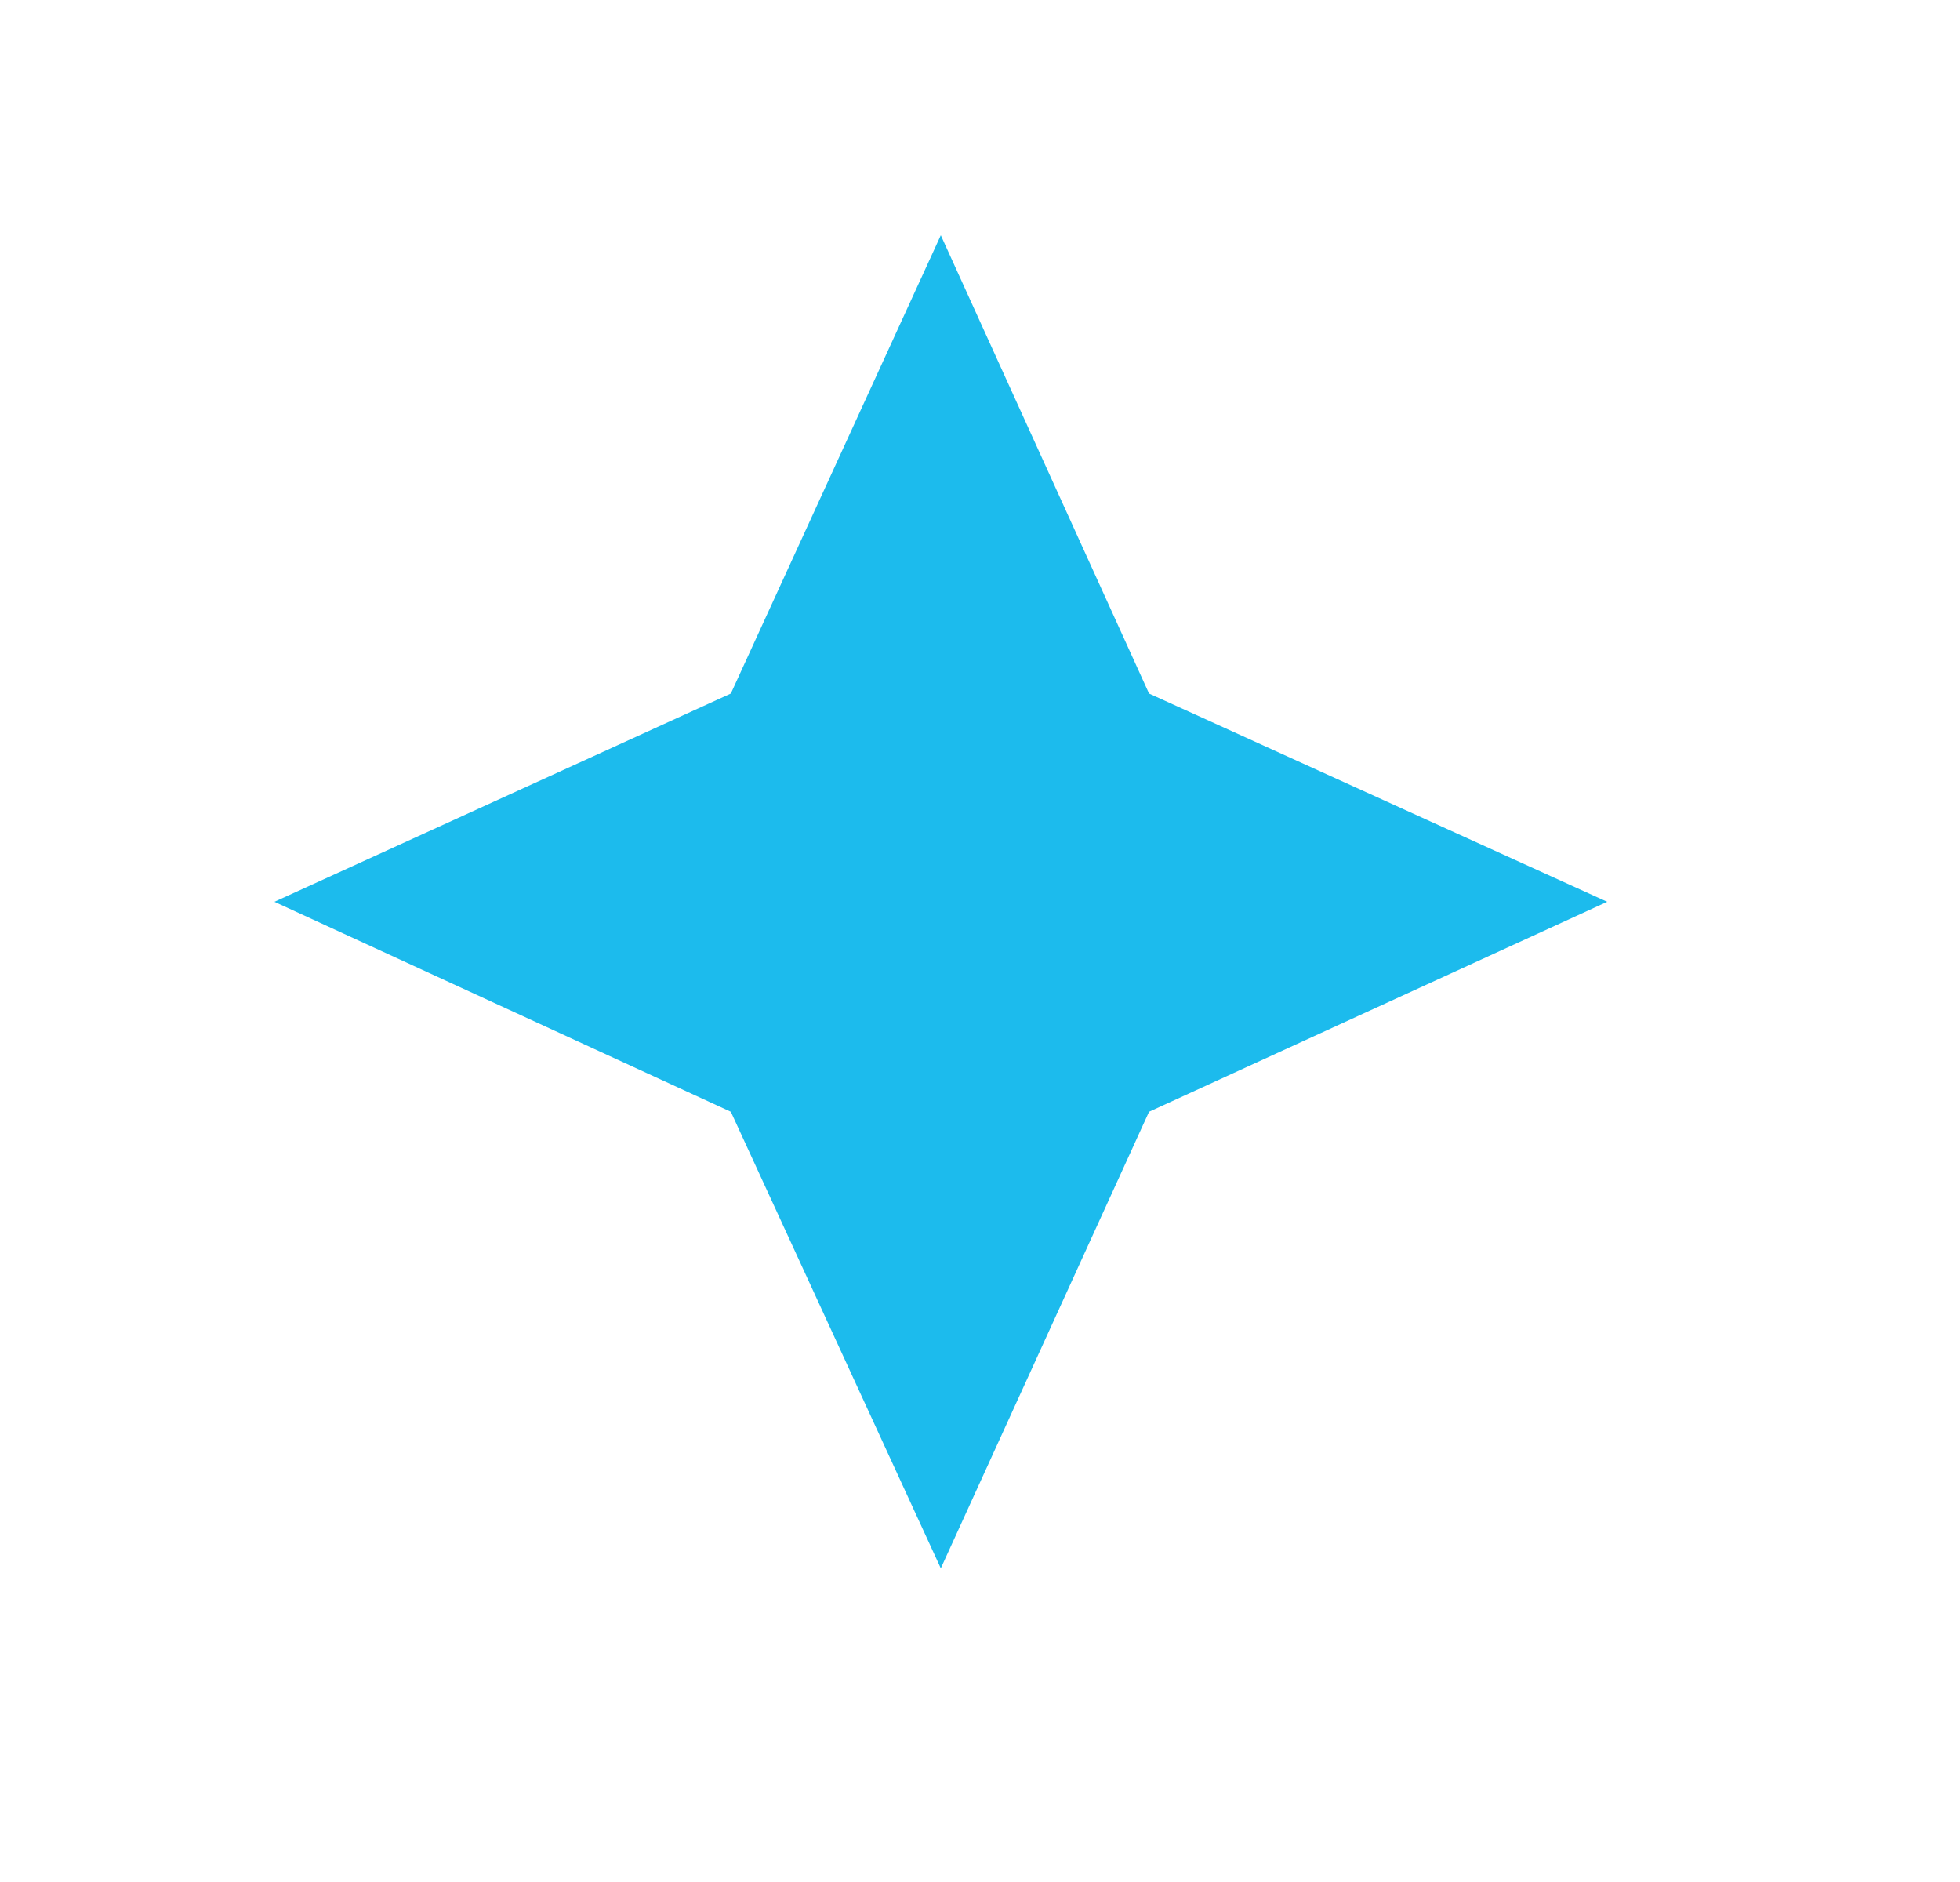 <svg width="25" height="24" viewBox="0 0 25 24" fill="none" xmlns="http://www.w3.org/2000/svg">
<path d="M9.322 8.844L12 3L14.656 8.844L20.5 11.5L14.656 14.178L12 20L9.322 14.178L3.5 11.5L9.322 8.844Z" fill="#1CBBED"/>
</svg>
